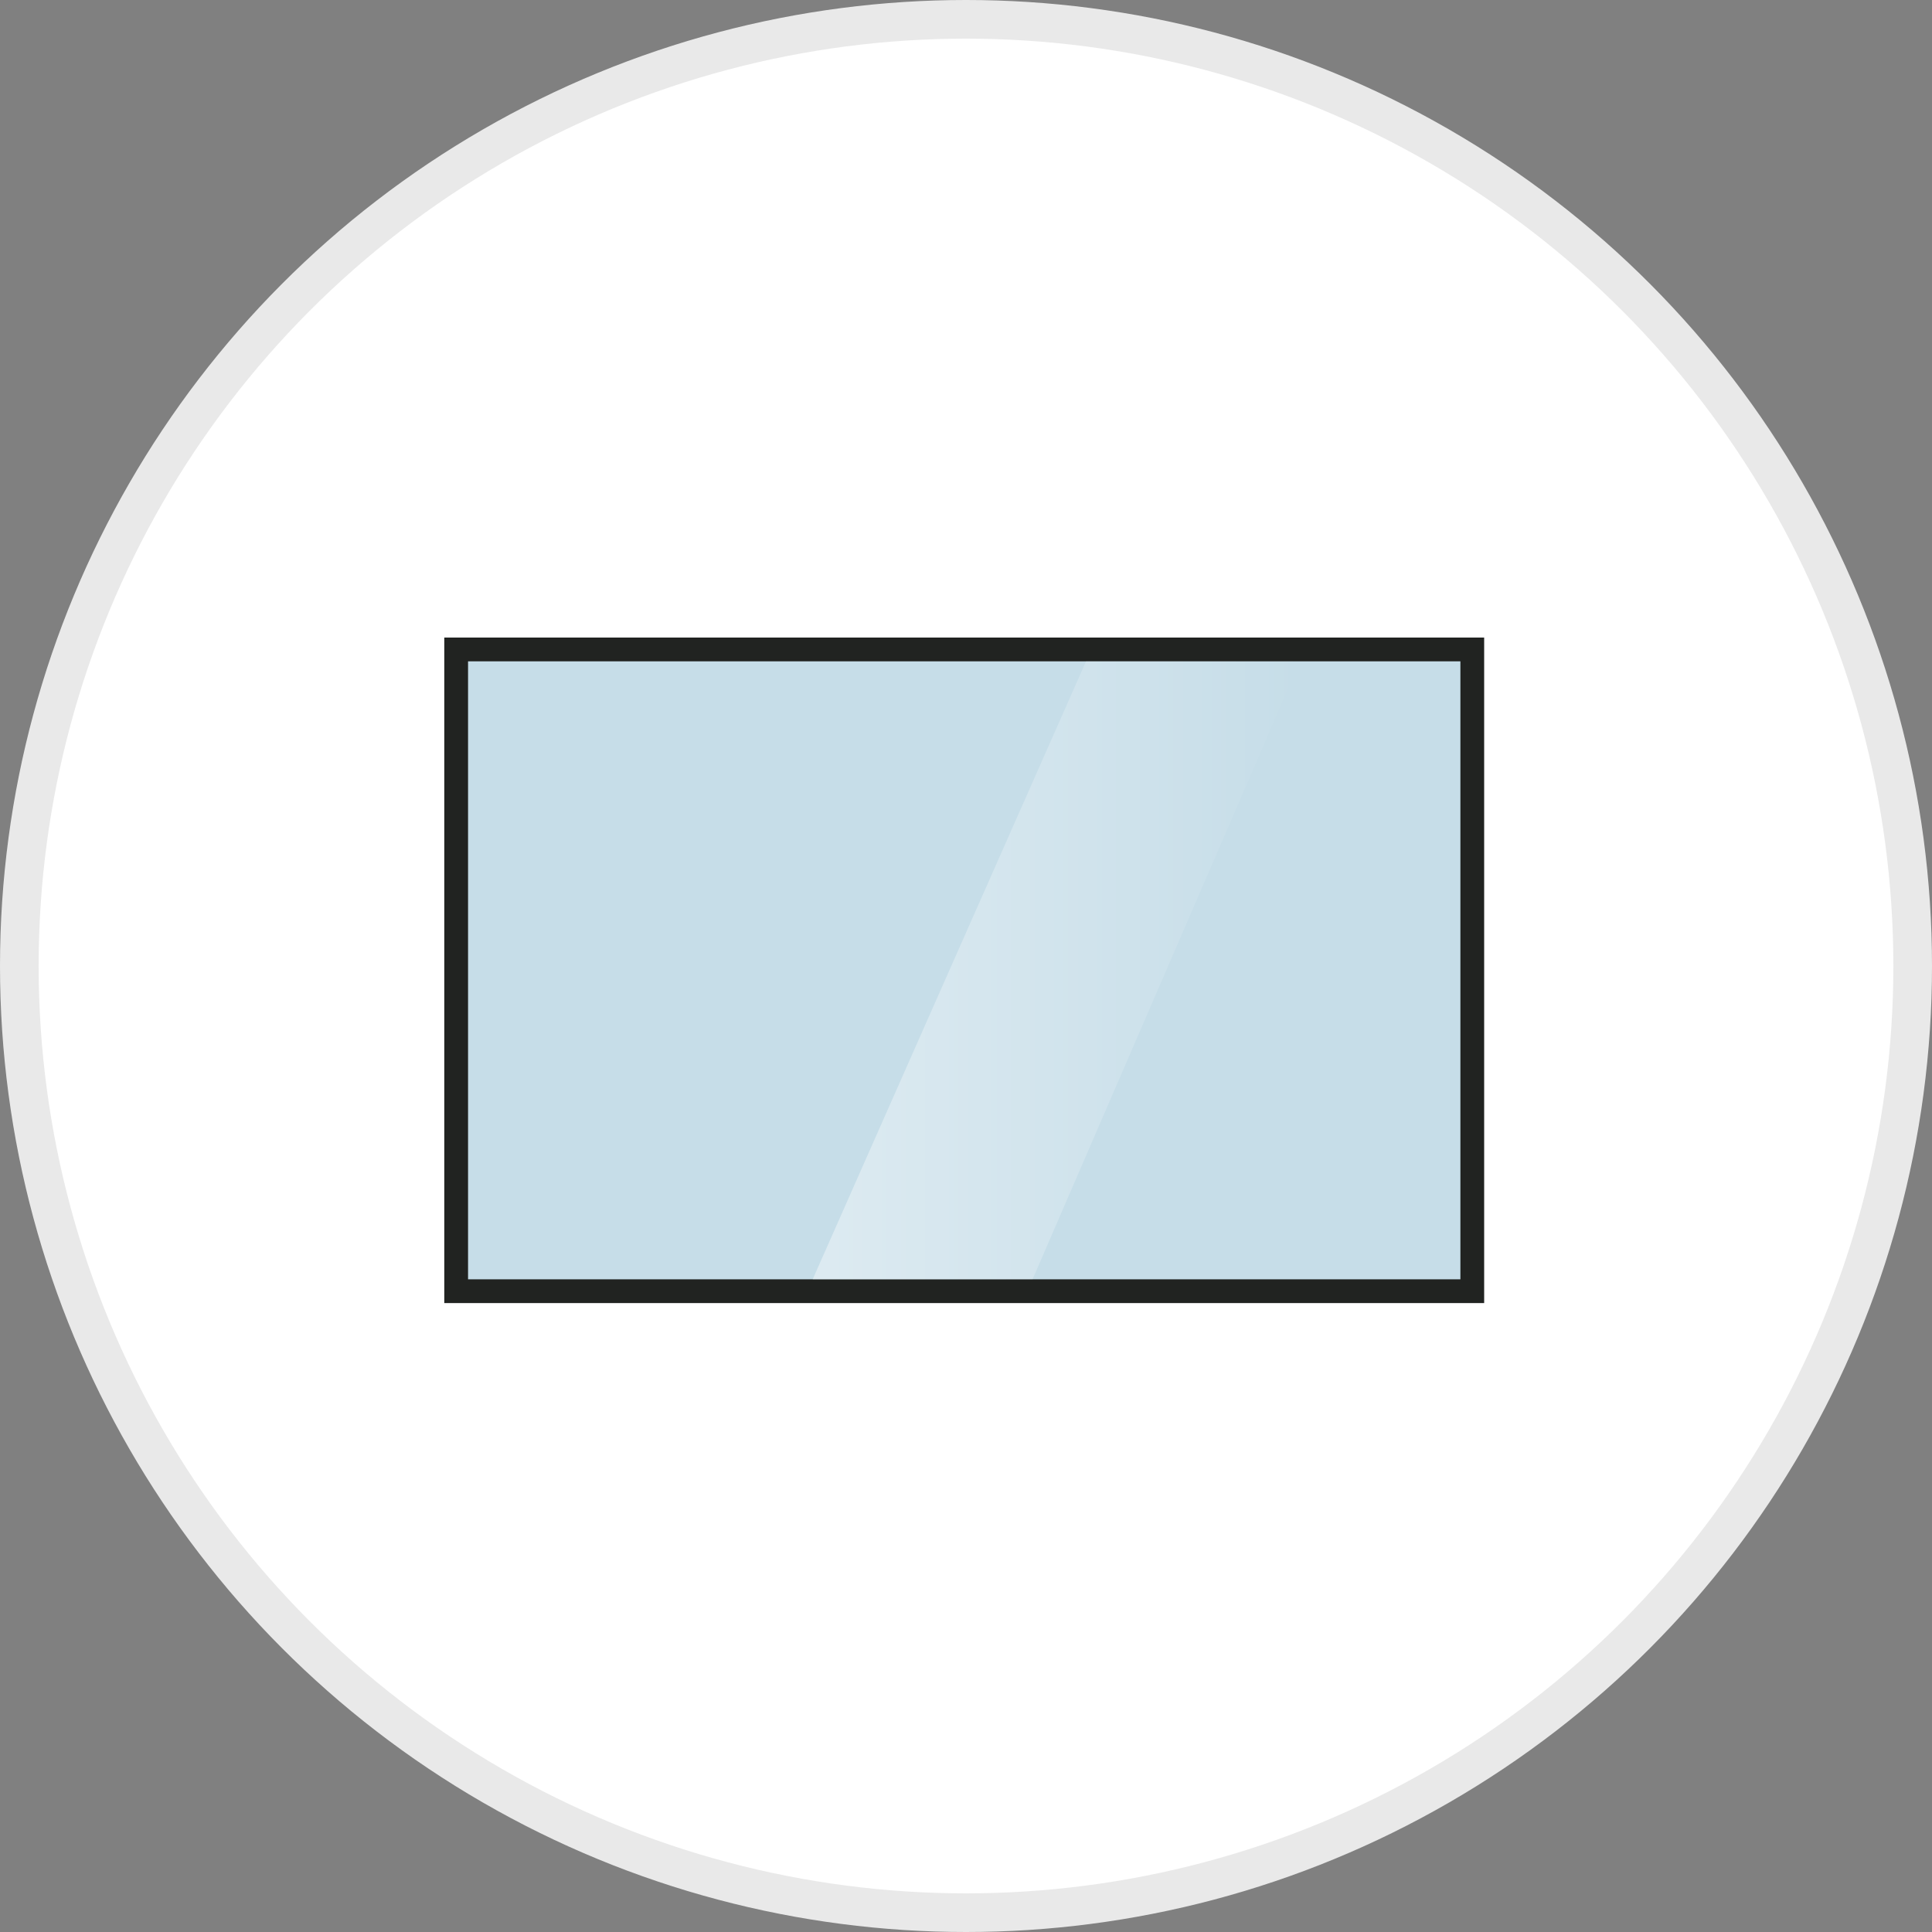 <svg width="100" height="100" viewBox="0 0 100 100" fill="none" xmlns="http://www.w3.org/2000/svg">
<rect x="0" y="0" width="100" height="100" fill="#808080" stroke="none"/>
<circle cx="50" cy="50" r="49" fill="white" stroke="#E9E9E9" stroke-width="2"/>
<path d="M23.617 33.617H76.211V66.834H23.617V33.617Z" fill="#C6DDE8"/>
<path d="M76.82 33V67.447H22.996V33H76.82ZM24.226 66.217H75.59V34.23H24.226V66.217Z" fill="#212321"/>
<path d="M42.065 66.217L56.213 34.23H67.286L53.445 66.217H42.065Z" fill="url(#paint0_linear_3118_95010)" fill-opacity="0.4"/>
<defs>
<linearGradient id="paint0_linear_3118_95010" x1="67.286" y1="50.224" x2="42.065" y2="50.224" gradientUnits="userSpaceOnUse">
<stop stop-color="white" stop-opacity="0"/>
<stop offset="1" stop-color="white"/>
</linearGradient>
</defs>
</svg>

